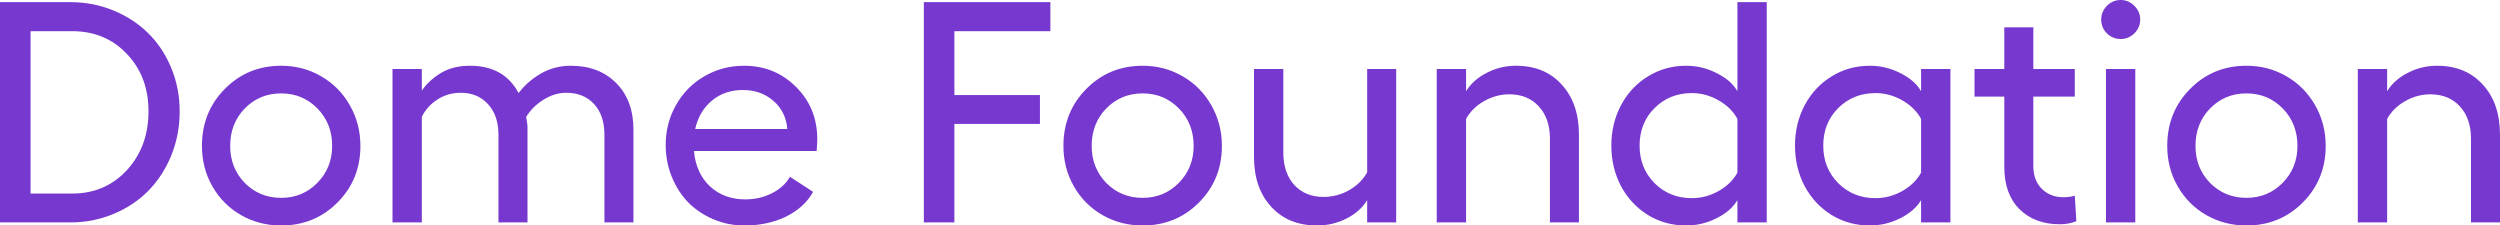 <?xml version="1.0" encoding="UTF-8"?> <svg xmlns="http://www.w3.org/2000/svg" width="255" height="23" viewBox="0 0 255 23" fill="none"><path d="M7.19 0.219C8.735 0.219 10.192 0.501 11.56 1.065C12.938 1.629 14.123 2.402 15.115 3.384C16.107 4.356 16.89 5.536 17.465 6.925C18.039 8.304 18.326 9.782 18.326 11.359C18.326 12.957 18.039 14.461 17.465 15.871C16.89 17.271 16.107 18.472 15.115 19.475C14.134 20.467 12.954 21.25 11.575 21.825C10.197 22.399 8.735 22.687 7.19 22.687H0V0.219H7.19ZM7.377 19.741C9.612 19.741 11.466 18.947 12.938 17.36C14.41 15.762 15.146 13.761 15.146 11.359C15.146 8.988 14.41 7.035 12.938 5.499C11.476 3.953 9.623 3.181 7.377 3.181H3.117V19.741H7.377ZM28.68 6.706C30.173 6.706 31.536 7.066 32.768 7.787C34 8.497 34.971 9.479 35.681 10.732C36.402 11.986 36.762 13.37 36.762 14.884C36.762 17.172 35.979 19.099 34.413 20.666C32.857 22.222 30.946 23 28.68 23C27.186 23 25.819 22.645 24.576 21.935C23.344 21.224 22.373 20.248 21.663 19.005C20.952 17.762 20.598 16.388 20.598 14.884C20.598 12.576 21.375 10.638 22.931 9.072C24.487 7.494 26.403 6.706 28.68 6.706ZM28.68 9.526C27.207 9.526 25.97 10.038 24.968 11.061C23.976 12.085 23.479 13.359 23.479 14.884C23.479 16.378 23.976 17.637 24.968 18.66C25.97 19.673 27.207 20.18 28.68 20.18C30.142 20.18 31.374 19.668 32.376 18.645C33.379 17.621 33.88 16.367 33.88 14.884C33.88 13.359 33.379 12.085 32.376 11.061C31.374 10.038 30.142 9.526 28.68 9.526ZM58.221 6.706C60.142 6.706 61.688 7.296 62.857 8.476C64.027 9.656 64.612 11.239 64.612 13.223V22.687H61.651V13.741C61.651 12.424 61.301 11.385 60.602 10.623C59.902 9.85 58.952 9.463 57.751 9.463C56.957 9.463 56.179 9.703 55.417 10.184C54.665 10.654 54.081 11.239 53.663 11.939C53.725 12.2 53.773 12.508 53.804 12.863V22.687H50.843V13.741C50.843 12.435 50.488 11.396 49.778 10.623C49.079 9.85 48.149 9.463 46.99 9.463C46.123 9.463 45.34 9.688 44.641 10.137C43.941 10.576 43.403 11.166 43.027 11.907V22.687H40.036V7.035H43.027V9.244C43.497 8.555 44.139 7.959 44.954 7.458C45.779 6.956 46.771 6.706 47.93 6.706C50.259 6.706 51.914 7.635 52.895 9.495C53.491 8.701 54.248 8.037 55.167 7.505C56.096 6.972 57.114 6.706 58.221 6.706ZM83.361 14.179C83.361 14.472 83.34 14.879 83.298 15.401H70.783C70.919 16.905 71.462 18.107 72.412 19.005C73.373 19.893 74.574 20.337 76.015 20.337C77.007 20.337 77.915 20.128 78.74 19.71C79.565 19.292 80.176 18.733 80.573 18.033L82.938 19.569C82.343 20.634 81.424 21.475 80.181 22.091C78.939 22.697 77.518 23 75.921 23C74.824 23 73.78 22.791 72.788 22.373C71.796 21.956 70.94 21.386 70.219 20.666C69.509 19.934 68.945 19.062 68.528 18.049C68.11 17.026 67.901 15.939 67.901 14.79C67.901 13.307 68.251 11.949 68.951 10.717C69.65 9.474 70.611 8.497 71.832 7.787C73.065 7.066 74.417 6.706 75.889 6.706C77.988 6.706 79.758 7.426 81.199 8.868C82.64 10.309 83.361 12.08 83.361 14.179ZM70.908 13.161H80.306C80.212 11.991 79.743 11.035 78.897 10.294C78.051 9.552 77.007 9.181 75.764 9.181C74.532 9.181 73.482 9.542 72.616 10.262C71.749 10.983 71.18 11.949 70.908 13.161ZM94.231 0.219H107.138V3.181H97.348V9.698H106.073V12.644H97.348V22.687H94.231V0.219ZM116.552 6.706C118.045 6.706 119.408 7.066 120.64 7.787C121.872 8.497 122.843 9.479 123.553 10.732C124.274 11.986 124.634 13.37 124.634 14.884C124.634 17.172 123.851 19.099 122.284 20.666C120.728 22.222 118.818 23 116.552 23C115.058 23 113.69 22.645 112.448 21.935C111.216 21.224 110.244 20.248 109.534 19.005C108.824 17.762 108.469 16.388 108.469 14.884C108.469 12.576 109.247 10.638 110.803 9.072C112.359 7.494 114.275 6.706 116.552 6.706ZM116.552 9.526C115.079 9.526 113.842 10.038 112.839 11.061C111.847 12.085 111.351 13.359 111.351 14.884C111.351 16.378 111.847 17.637 112.839 18.66C113.842 19.673 115.079 20.18 116.552 20.18C118.014 20.18 119.246 19.668 120.248 18.645C121.251 17.621 121.752 16.367 121.752 14.884C121.752 13.359 121.251 12.085 120.248 11.061C119.246 10.038 118.014 9.526 116.552 9.526ZM139.451 7.035H142.411V22.687H139.451V20.415C138.971 21.198 138.267 21.825 137.337 22.295C136.408 22.765 135.405 23 134.33 23C132.388 23 130.831 22.363 129.662 21.089C128.492 19.814 127.908 18.122 127.908 16.012V7.035H130.899V15.558C130.899 16.937 131.27 18.039 132.012 18.864C132.763 19.678 133.76 20.086 135.003 20.086C135.923 20.086 136.784 19.861 137.588 19.412C138.402 18.953 139.024 18.342 139.451 17.579V7.035ZM154.63 6.706C156.583 6.706 158.138 7.348 159.298 8.633C160.467 9.907 161.052 11.61 161.052 13.741V22.687H158.092V14.148C158.092 12.769 157.716 11.672 156.964 10.858C156.212 10.033 155.208 9.62 153.956 9.62C153.047 9.62 152.192 9.85 151.387 10.309C150.583 10.758 149.967 11.364 149.539 12.127V22.687H146.547V7.035H149.539V9.307C150.019 8.523 150.724 7.896 151.653 7.426C152.583 6.946 153.575 6.706 154.63 6.706ZM177.216 0.219H180.208V22.687H177.216V20.415C176.778 21.157 176.067 21.773 175.086 22.264C174.104 22.755 173.071 23 171.984 23C170.564 23 169.269 22.645 168.1 21.935C166.93 21.214 166.011 20.232 165.343 18.989C164.686 17.736 164.356 16.357 164.356 14.853C164.356 13.349 164.686 11.975 165.343 10.732C166.011 9.479 166.93 8.497 168.1 7.787C169.269 7.066 170.564 6.706 171.984 6.706C173.081 6.706 174.119 6.956 175.101 7.458C176.094 7.949 176.799 8.565 177.216 9.307V0.219ZM172.564 20.211C173.525 20.211 174.434 19.971 175.29 19.491C176.156 19 176.799 18.373 177.216 17.61V12.127C176.799 11.354 176.156 10.722 175.29 10.231C174.434 9.74 173.525 9.495 172.564 9.495C171.05 9.495 169.781 10.006 168.758 11.03C167.745 12.043 167.238 13.318 167.238 14.853C167.238 16.378 167.745 17.652 168.758 18.676C169.781 19.699 171.05 20.211 172.564 20.211ZM195.95 7.035H198.942V22.687H195.95V20.415C195.511 21.157 194.801 21.773 193.82 22.264C192.838 22.755 191.804 23 190.718 23C189.298 23 188.003 22.645 186.833 21.935C185.664 21.214 184.745 20.232 184.077 18.989C183.418 17.736 183.09 16.357 183.09 14.853C183.09 13.349 183.418 11.975 184.077 10.732C184.745 9.479 185.664 8.497 186.833 7.787C188.003 7.066 189.298 6.706 190.718 6.706C191.814 6.706 192.853 6.956 193.835 7.458C194.827 7.949 195.531 8.565 195.95 9.307V7.035ZM191.297 20.211C192.258 20.211 193.166 19.971 194.024 19.491C194.89 19 195.531 18.373 195.95 17.61V12.127C195.531 11.354 194.89 10.722 194.024 10.231C193.166 9.74 192.258 9.495 191.297 9.495C189.783 9.495 188.515 10.006 187.491 11.03C186.479 12.043 185.972 13.318 185.972 14.853C185.972 16.378 186.479 17.652 187.491 18.676C188.515 19.699 189.783 20.211 191.297 20.211ZM211.628 19.961L211.785 22.561C211.284 22.77 210.72 22.875 210.094 22.875C208.402 22.875 207.033 22.363 205.99 21.339C204.956 20.305 204.439 18.874 204.439 17.046V9.855H201.4V7.035H204.439V2.789H207.399V7.035H211.628V9.855H207.399V16.905C207.399 17.898 207.686 18.681 208.261 19.256C208.835 19.83 209.571 20.117 210.47 20.117C210.898 20.117 211.284 20.065 211.628 19.961ZM216.312 0C216.844 0 217.309 0.198 217.707 0.595C218.103 0.992 218.301 1.457 218.301 1.99C218.301 2.533 218.103 3.003 217.707 3.4C217.309 3.786 216.844 3.98 216.312 3.98C215.759 3.98 215.289 3.786 214.902 3.4C214.515 3.013 214.323 2.543 214.323 1.99C214.323 1.457 214.515 0.992 214.902 0.595C215.299 0.198 215.769 0 216.312 0ZM214.808 7.035H217.8V22.687H214.808V7.035ZM229.141 6.706C230.633 6.706 231.996 7.066 233.229 7.787C234.461 8.497 235.432 9.479 236.142 10.732C236.863 11.986 237.222 13.37 237.222 14.884C237.222 17.172 236.439 19.099 234.873 20.666C233.317 22.222 231.407 23 229.141 23C227.647 23 226.279 22.645 225.036 21.935C223.804 21.224 222.833 20.248 222.123 19.005C221.414 17.762 221.058 16.388 221.058 14.884C221.058 12.576 221.836 10.638 223.392 9.072C224.947 7.494 226.864 6.706 229.141 6.706ZM229.141 9.526C227.668 9.526 226.431 10.038 225.429 11.061C224.435 12.085 223.94 13.359 223.94 14.884C223.94 16.378 224.435 17.637 225.429 18.66C226.431 19.673 227.668 20.18 229.141 20.18C230.602 20.18 231.834 19.668 232.837 18.645C233.84 17.621 234.34 16.367 234.34 14.884C234.34 13.359 233.84 12.085 232.837 11.061C231.834 10.038 230.602 9.526 229.141 9.526ZM248.579 6.706C250.531 6.706 252.087 7.348 253.246 8.633C254.416 9.907 255 11.61 255 13.741V22.687H252.04V14.148C252.04 12.769 251.664 11.672 250.912 10.858C250.161 10.033 249.158 9.62 247.905 9.62C246.997 9.62 246.14 9.85 245.337 10.309C244.532 10.758 243.916 11.364 243.488 12.127V22.687H240.497V7.035H243.488V9.307C243.969 8.523 244.673 7.896 245.602 7.426C246.533 6.946 247.524 6.706 248.579 6.706Z" fill="#7738D0"></path></svg> 